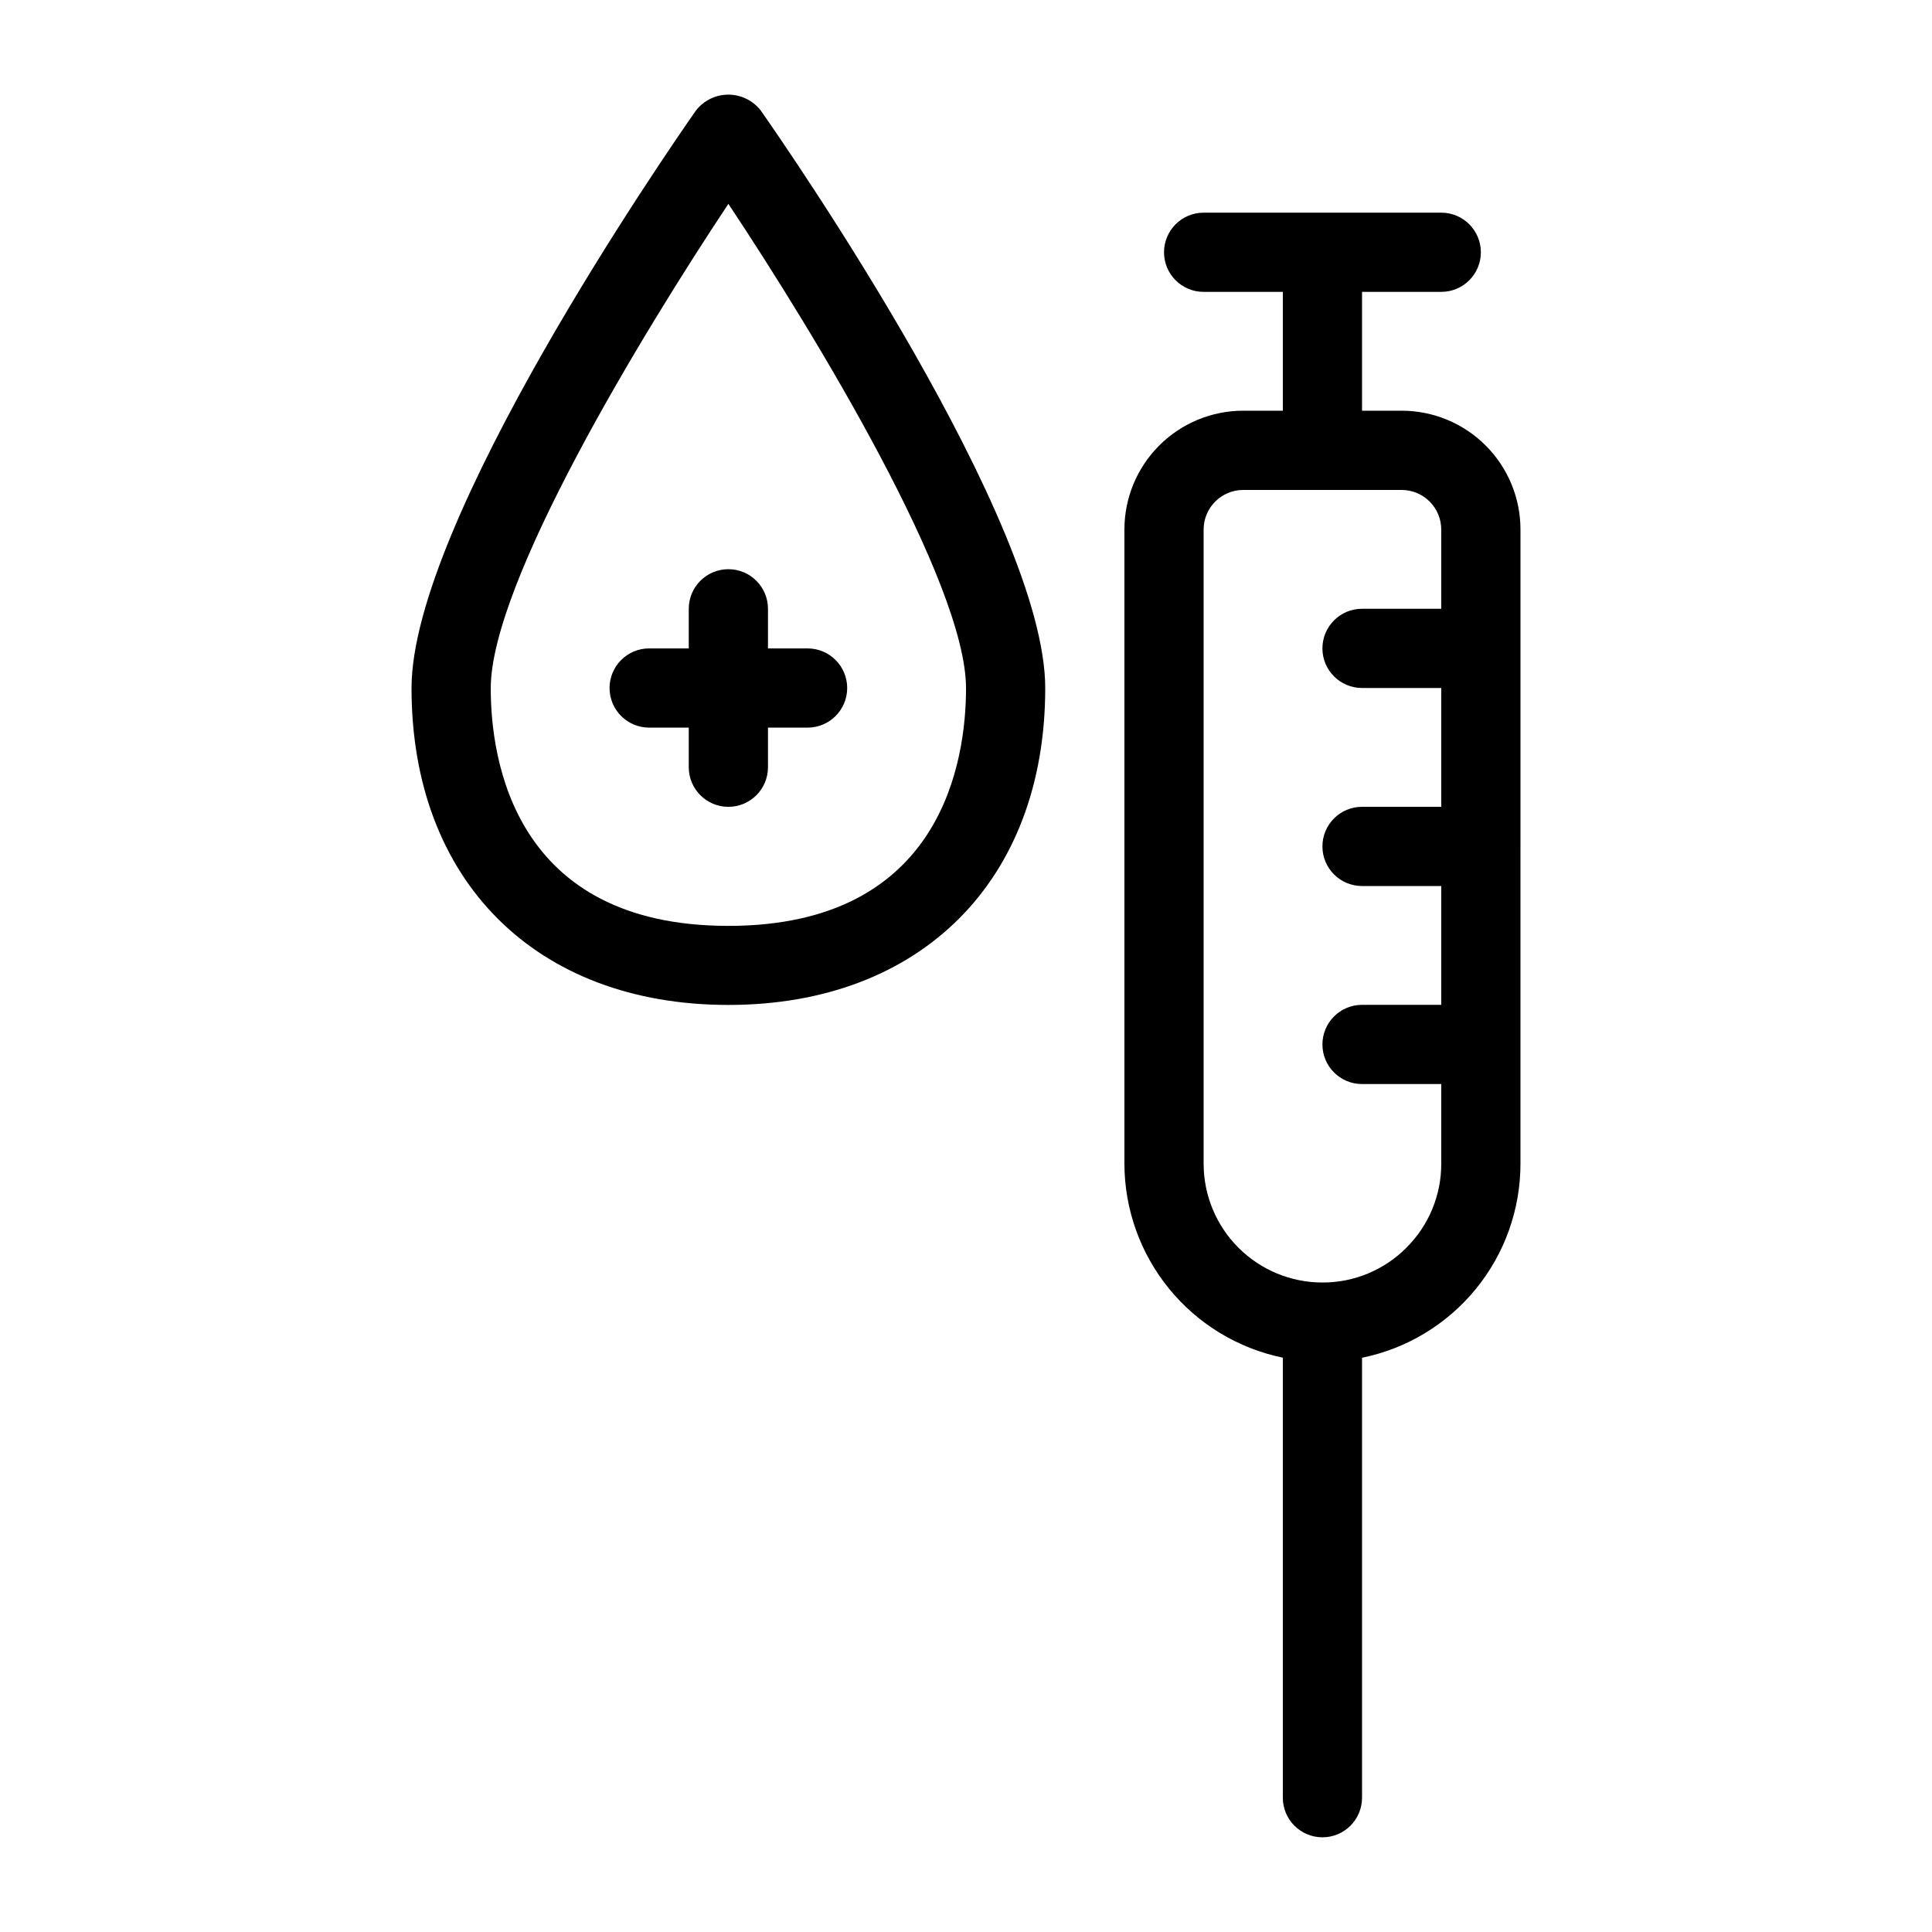 <?xml version="1.0" encoding="UTF-8"?>
<!-- Uploaded to: SVG Repo, www.svgrepo.com, Generator: SVG Repo Mixer Tools -->
<svg fill="#000000" width="800px" height="800px" version="1.1" viewBox="144 144 512 512" xmlns="http://www.w3.org/2000/svg">
 <g>
  <path d="m546.94 368.36v-84.031c0-8.352-3.316-16.359-9.223-22.266-5.902-5.906-13.914-9.223-22.266-9.223h-10.496v-31.488h20.992c5.797 0 10.496-4.699 10.496-10.496s-4.699-10.496-10.496-10.496h-62.973c-5.797 0-10.496 4.699-10.496 10.496s4.699 10.496 10.496 10.496h20.992v31.488h-10.496c-8.352 0-16.363 3.316-22.266 9.223-5.906 5.906-9.223 13.914-9.223 22.266v168.04c0.016 12.09 4.203 23.809 11.852 33.176 7.644 9.367 18.285 15.812 30.129 18.254v116.61c0 5.797 4.699 10.496 10.496 10.496 5.797 0 10.496-4.699 10.496-10.496v-116.59c11.855-2.418 22.508-8.859 30.16-18.23 7.652-9.375 11.828-21.102 11.824-33.199zm-30.215 106.28c-5.887 5.938-13.906 9.266-22.266 9.238-8.348 0-16.359-3.316-22.262-9.223-5.906-5.906-9.223-13.914-9.223-22.266v-168.05c0-5.797 4.699-10.496 10.496-10.496h41.984-0.004c2.785 0 5.457 1.105 7.422 3.074 1.969 1.969 3.074 4.637 3.074 7.422v20.992h-20.992c-5.797 0-10.496 4.699-10.496 10.496s4.699 10.496 10.496 10.496h20.992v31.488h-20.992c-5.797 0-10.496 4.699-10.496 10.496s4.699 10.496 10.496 10.496h20.992v31.488h-20.992c-5.797 0-10.496 4.699-10.496 10.496s4.699 10.496 10.496 10.496h20.992v20.992-0.004c0.051 8.395-3.273 16.453-9.223 22.367z"/>
  <path d="m328.43 173.29c-7.727 11.039-75.371 109.01-75.371 153.06 0 51.043 32.969 83.969 83.969 83.969s83.969-32.98 83.969-83.969c0-44.082-67.648-142.02-75.371-153.04h-0.004c-2.051-2.664-5.227-4.227-8.59-4.231-3.363-0.004-6.539 1.551-8.602 4.211zm8.598 216.08c-56.836 0-62.977-44.082-62.977-62.977 0-27.836 39.781-93.469 62.977-128.37 23.195 34.898 62.977 100.51 62.977 128.37 0 18.914-6.141 62.977-62.977 62.977z"/>
  <path d="m326.53 305.34v10.496h-10.496c-5.797 0-10.496 4.699-10.496 10.496 0 5.797 4.699 10.496 10.496 10.496h10.496v10.496c0 5.797 4.699 10.496 10.496 10.496 5.797 0 10.496-4.699 10.496-10.496v-10.496h10.496c5.797 0 10.496-4.699 10.496-10.496 0-5.797-4.699-10.496-10.496-10.496h-10.496v-10.496c0-5.797-4.699-10.496-10.496-10.496-5.797 0-10.496 4.699-10.496 10.496z"/>
 </g>
</svg>